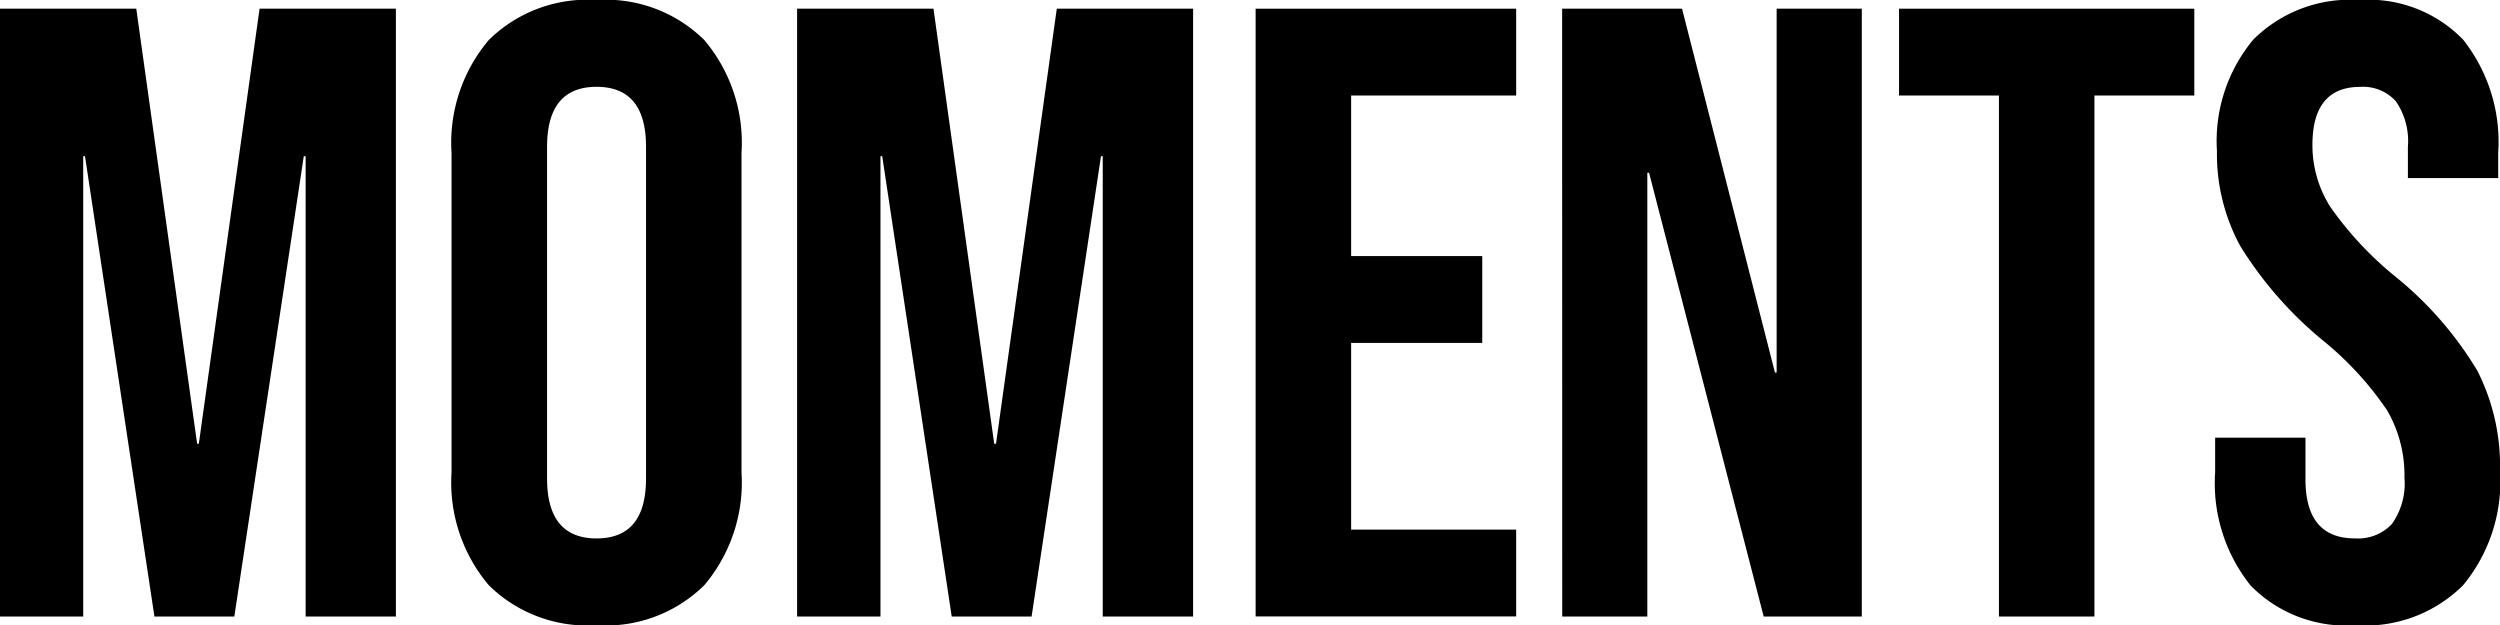 <svg xmlns="http://www.w3.org/2000/svg" width="116.768" height="29.202" viewBox="0 0 116.768 29.202">
    <g id="Group_7" data-name="Group 7" transform="translate(0 0)">
      <path id="Path_12" data-name="Path 12" d="M10060.811-1259.362h6.365l2.842,20.319h.08l2.837-20.319h6.367v28.39h-4.215v-21.5H10075l-3.244,21.5h-3.732l-3.243-21.5h-.083v21.5h-3.891Z" transform="translate(-10060.811 1259.768)"/>
      <path id="Path_13" data-name="Path 13" d="M10209.183-1234.848a7.429,7.429,0,0,1-1.743-5.273v-14.925a7.426,7.426,0,0,1,1.743-5.273,6.558,6.558,0,0,1,5.031-1.866,6.55,6.55,0,0,1,5.028,1.866,7.426,7.426,0,0,1,1.742,5.273v14.925a7.428,7.428,0,0,1-1.742,5.273,6.548,6.548,0,0,1-5.028,1.865A6.557,6.557,0,0,1,10209.183-1234.848Zm7.341-4.989v-15.493q0-2.8-2.31-2.8t-2.312,2.8v15.493q0,2.8,2.313,2.8T10216.523-1239.838Z" transform="translate(-10186.35 1262.185)"/>
      <path id="Path_14" data-name="Path 14" d="M10319.663-1259.362h6.37l2.837,20.319h.084l2.839-20.319h6.367v28.39h-4.221v-21.5h-.082l-3.241,21.5h-3.731l-3.246-21.5h-.082v21.5h-3.894Z" transform="translate(-10282.433 1259.768)"/>
      <path id="Path_15" data-name="Path 15" d="M10468.551-1259.362h12.169v4.055h-7.708v7.5h6.124v4.056h-6.124v8.72h7.708v4.055h-12.169Z" transform="translate(-10409.904 1259.768)"/>
      <path id="Path_16" data-name="Path 16" d="M10568.088-1259.362h5.6l4.34,16.994h.079v-16.994h3.978v28.39h-4.583l-5.353-20.725h-.082v20.725h-3.975Z" transform="translate(-10495.125 1259.768)"/>
      <path id="Path_17" data-name="Path 17" d="M10682.156-1255.307h-4.665v-4.055h13.791v4.055h-4.666v24.335h-4.46Z" transform="translate(-10588.792 1259.768)"/>
      <path id="Path_18" data-name="Path 18" d="M10781.795-1234.828a7.651,7.651,0,0,1-1.664-5.293v-1.622h4.219v1.947q0,2.759,2.313,2.758a2.165,2.165,0,0,0,1.72-.669,3.251,3.251,0,0,0,.59-2.17,6.03,6.03,0,0,0-.81-3.143,15.115,15.115,0,0,0-3-3.265,17.874,17.874,0,0,1-3.853-4.4,8.968,8.968,0,0,1-1.094-4.442,7.4,7.4,0,0,1,1.7-5.211,6.4,6.4,0,0,1,4.947-1.846,6.15,6.15,0,0,1,4.846,1.846,7.7,7.7,0,0,1,1.643,5.293v1.176h-4.218v-1.46a3.276,3.276,0,0,0-.565-2.129,2.061,2.061,0,0,0-1.663-.669q-2.231,0-2.231,2.717a5.379,5.379,0,0,0,.83,2.88,16.025,16.025,0,0,0,3.022,3.245,16.711,16.711,0,0,1,3.854,4.421,9.823,9.823,0,0,1,1.055,4.664,7.605,7.605,0,0,1-1.727,5.354,6.475,6.475,0,0,1-5.008,1.865A6.259,6.259,0,0,1,10781.795-1234.828Z" transform="translate(-10676.668 1262.185)"/>
    </g>
  </svg>
  